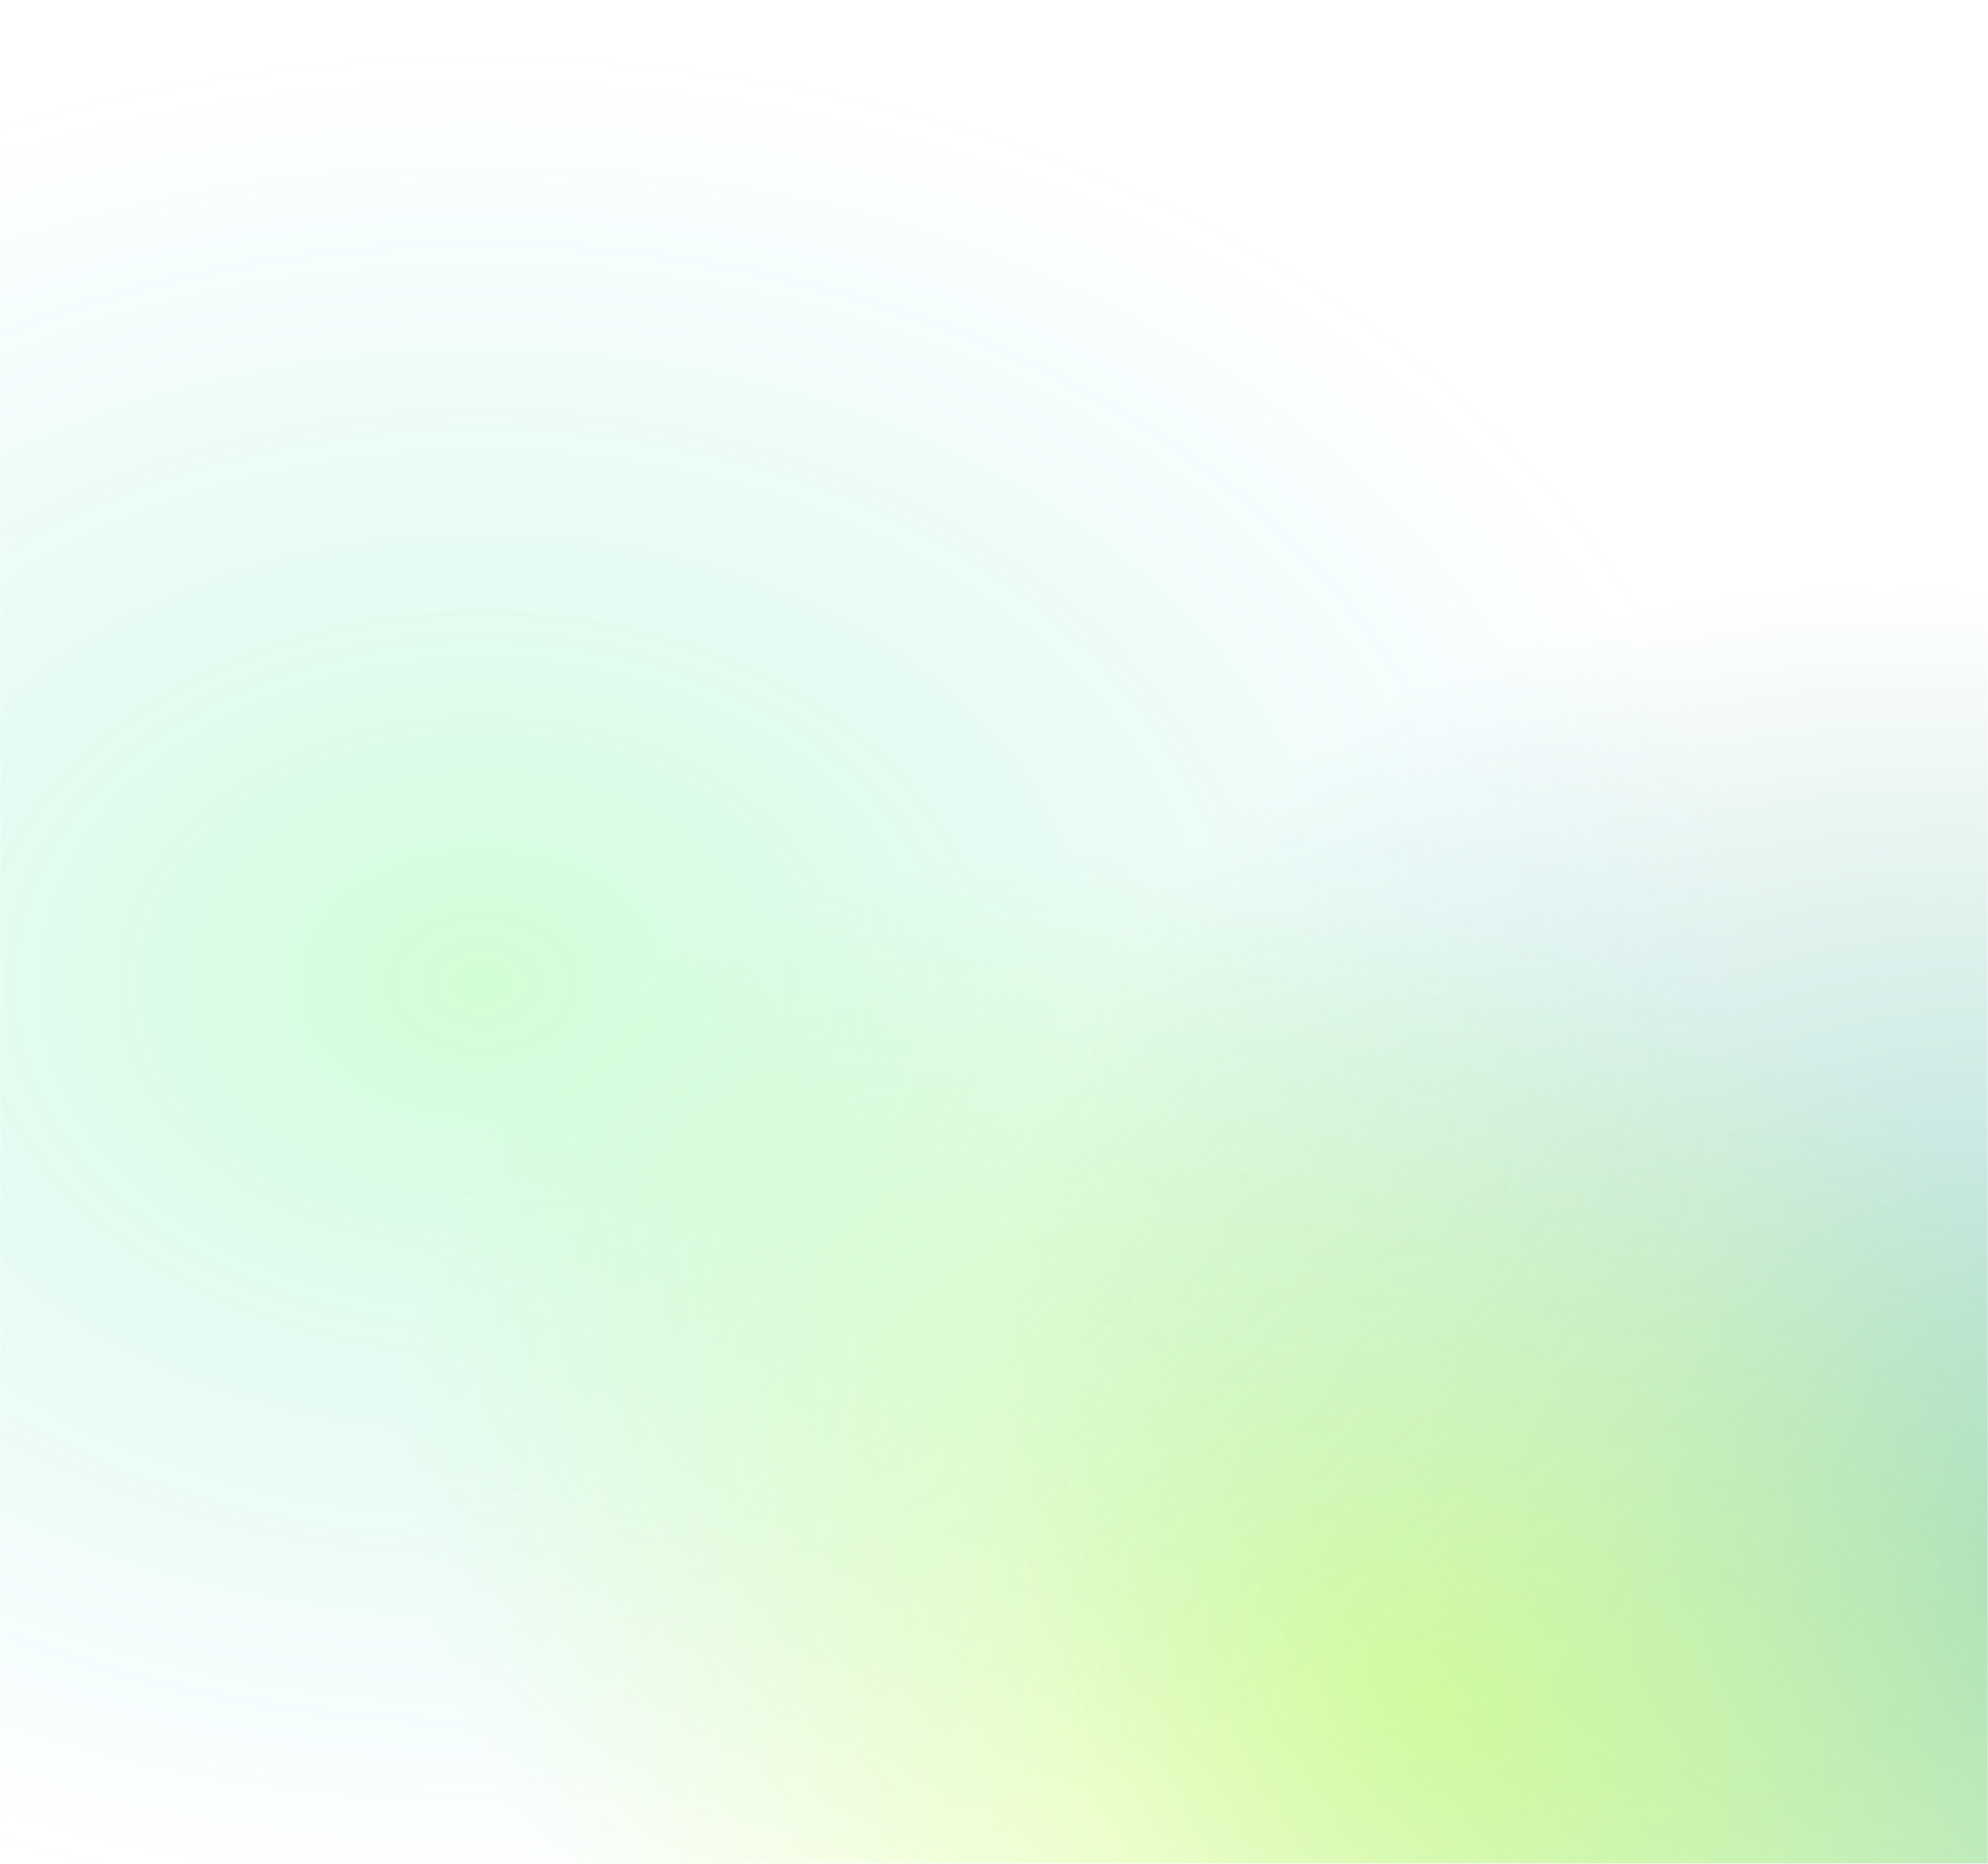 <svg width="896" height="840" viewBox="0 0 896 840" fill="none" xmlns="http://www.w3.org/2000/svg">
<mask id="mask0_1005_18216" style="mask-type:alpha" maskUnits="userSpaceOnUse" x="0" y="0" width="896" height="840">
<rect opacity="0.6" width="896" height="840" fill="#242B2F"/>
</mask>
<g mask="url(#mask0_1005_18216)">
<g style="mix-blend-mode:plus-lighter">
<g style="mix-blend-mode:hard-light">
<ellipse cx="973.262" cy="722.908" rx="554.853" ry="421.601" transform="rotate(29.593 973.262 722.908)" fill="url(#paint0_radial_1005_18216)"/>
</g>
<g style="mix-blend-mode:hard-light" opacity="0.6">
<ellipse cx="643.665" cy="766.625" rx="494.653" ry="337.004" transform="rotate(29.593 643.665 766.625)" fill="url(#paint1_radial_1005_18216)"/>
</g>
<g style="mix-blend-mode:hard-light" opacity="0.3">
<ellipse cx="219.106" cy="444.674" rx="422.867" ry="567.06" transform="rotate(-90.486 219.106 444.674)" fill="url(#paint2_radial_1005_18216)"/>
</g>
</g>
</g>
<defs>
<radialGradient id="paint0_radial_1005_18216" cx="0" cy="0" r="1" gradientUnits="userSpaceOnUse" gradientTransform="translate(973.262 722.908) rotate(90) scale(421.601 554.853)">
<stop stop-color="#5DBCA6"/>
<stop offset="1" stop-color="#5DBCA6" stop-opacity="0"/>
</radialGradient>
<radialGradient id="paint1_radial_1005_18216" cx="0" cy="0" r="1" gradientUnits="userSpaceOnUse" gradientTransform="translate(643.665 766.625) rotate(90) scale(337.004 494.653)">
<stop stop-color="#A2FF0A"/>
<stop offset="1" stop-color="#A2FF0A" stop-opacity="0"/>
</radialGradient>
<radialGradient id="paint2_radial_1005_18216" cx="0" cy="0" r="1" gradientUnits="userSpaceOnUse" gradientTransform="translate(219.106 444.674) rotate(90) scale(567.06 422.867)">
<stop stop-color="#00F819"/>
<stop offset="1" stop-color="#00BCF8" stop-opacity="0"/>
</radialGradient>
</defs>
</svg>
